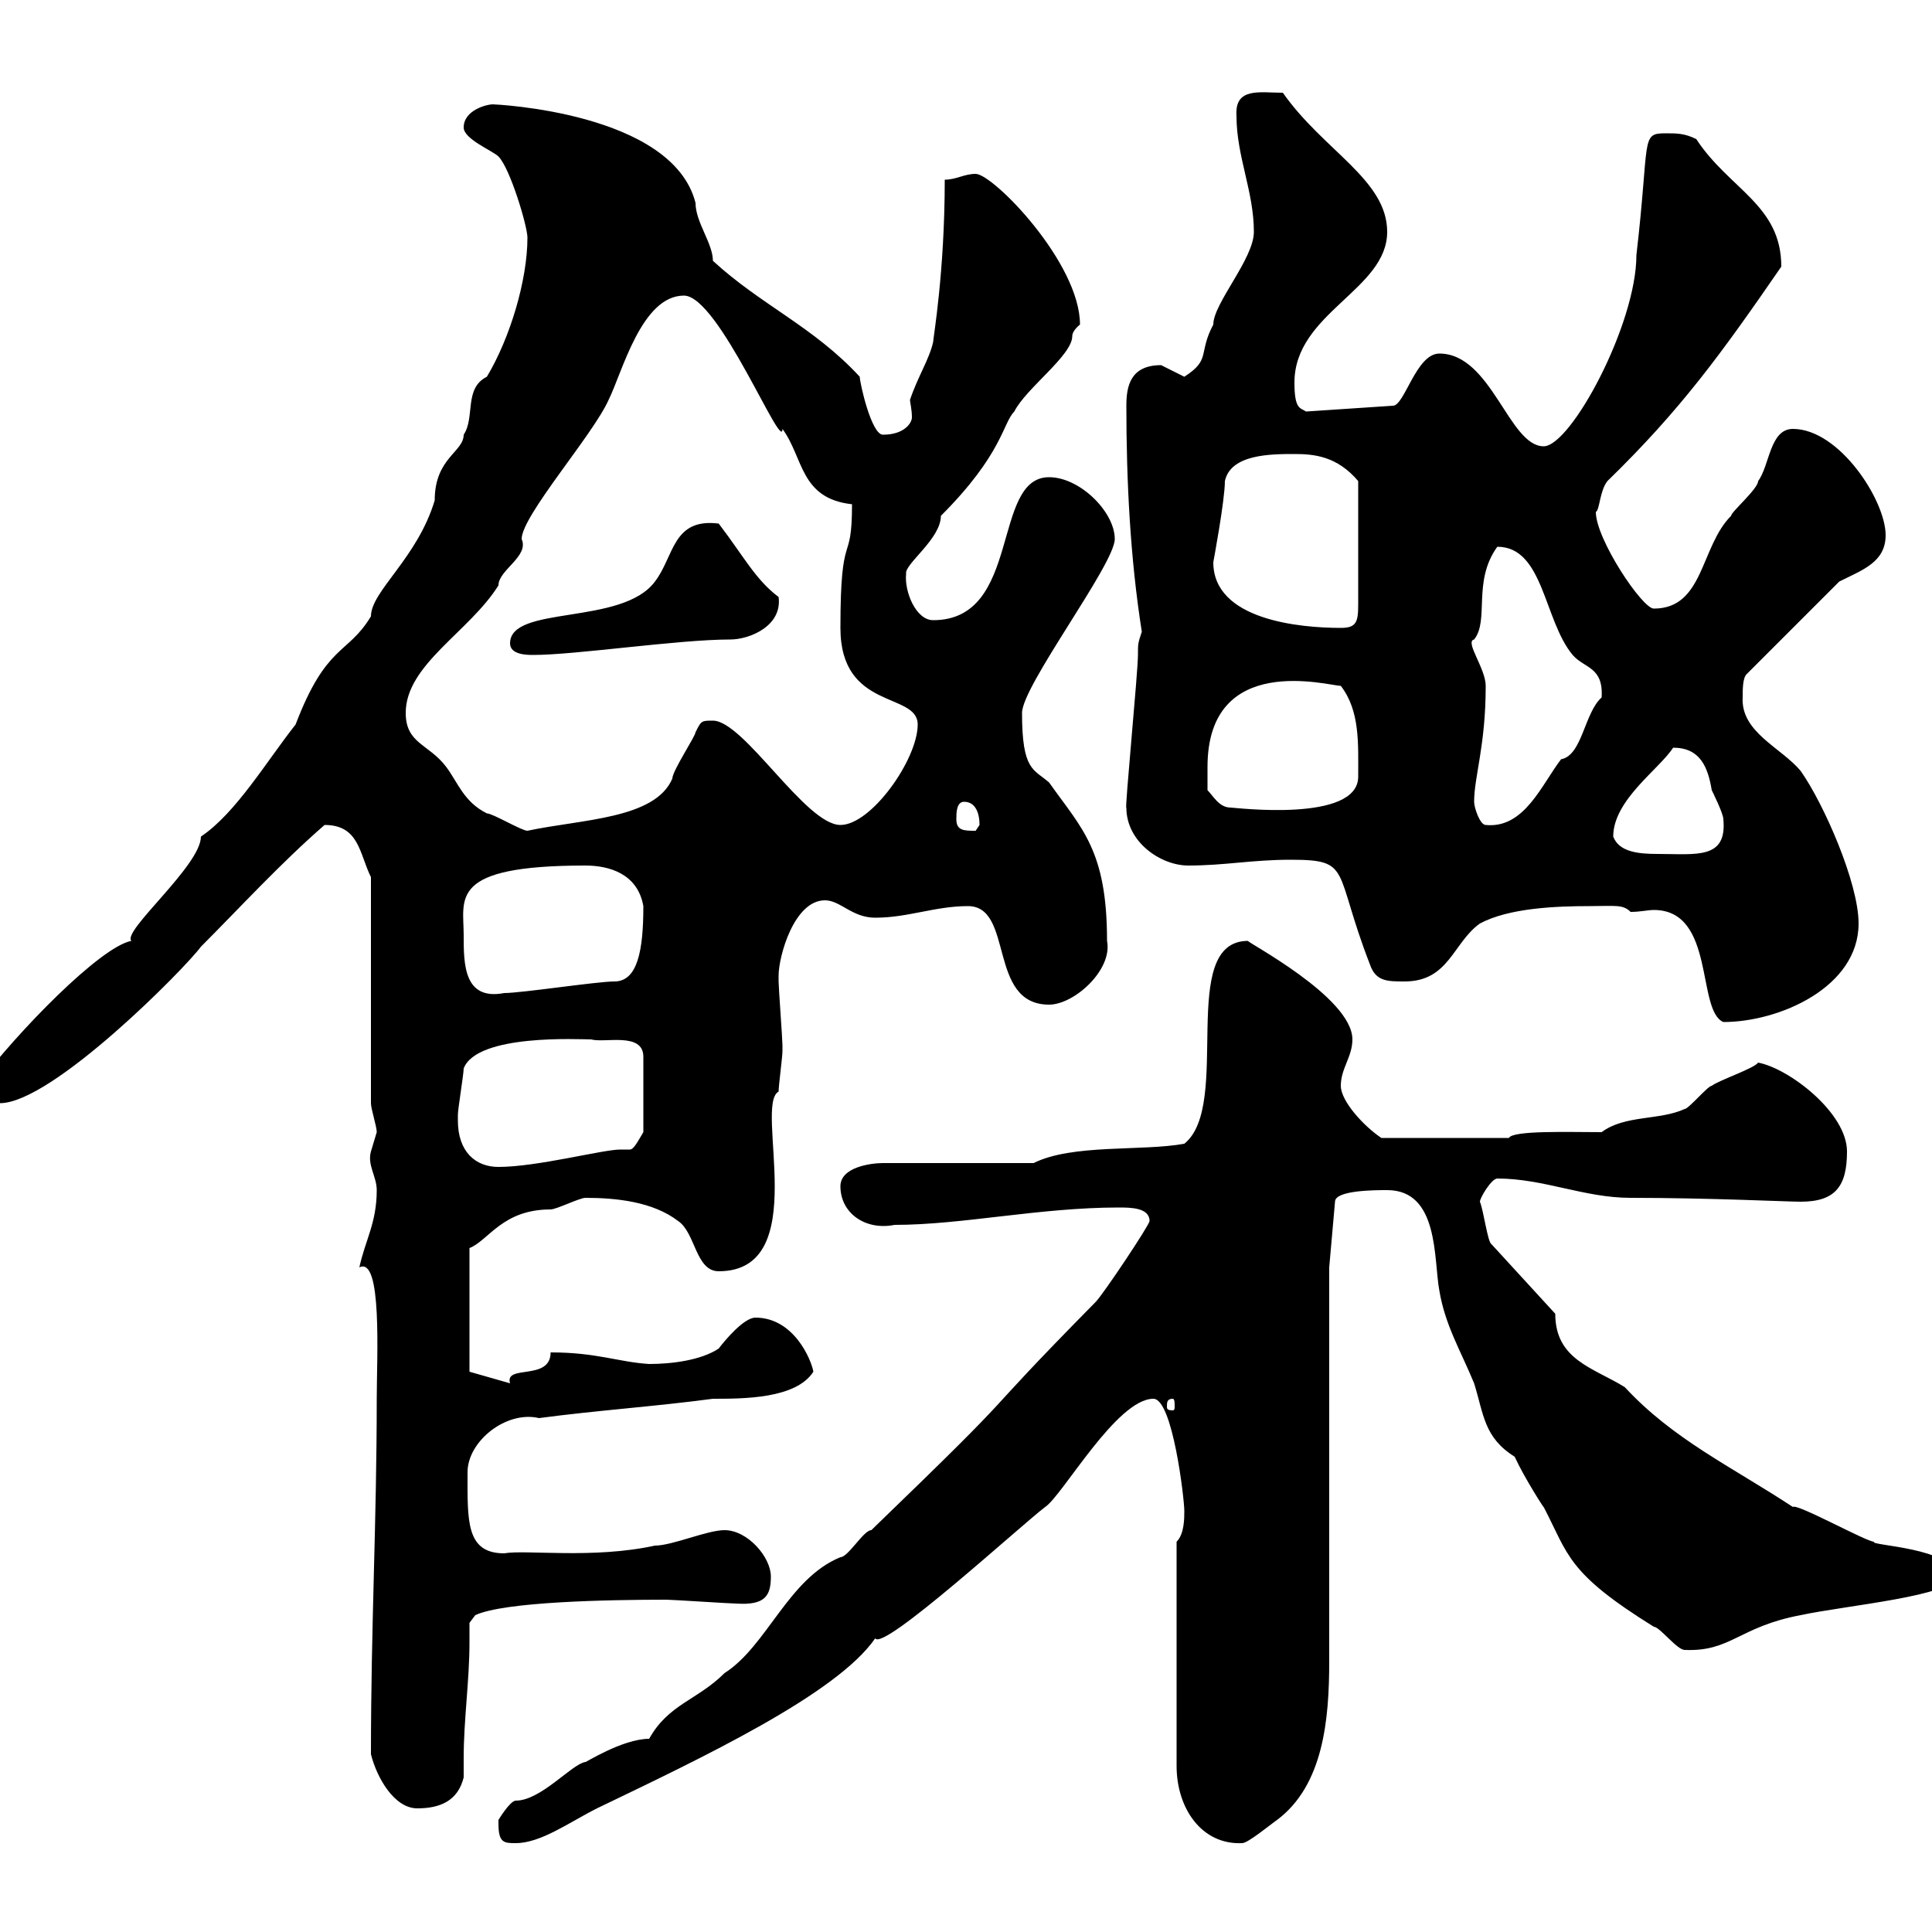 <svg xmlns="http://www.w3.org/2000/svg" xmlns:xlink="http://www.w3.org/1999/xlink" width="300" height="300"><path d="M77.40 283.20C77.40 286.20 78.30 286.20 80.10 286.20C84 286.20 88.50 282.90 92.70 280.80C108.90 273 129.90 263.10 135.90 254.40C137.10 256.50 158.70 236.70 162.30 234C165 232.20 173.40 217.20 179.10 217.20C182.10 217.20 183.90 232.80 183.90 234.60C183.90 235.80 183.90 238.20 182.70 239.40L182.70 274.20C182.70 280.80 186.60 286.50 192.90 286.20C193.80 286.20 197.40 283.20 198.30 282.60C205.50 277.20 206.40 267 206.40 258L206.40 196.80L207.30 186.60C207.30 184.80 213.60 184.80 215.40 184.80C223.50 184.80 222.60 195.60 223.50 200.40C224.40 205.80 226.80 209.70 228.90 214.80C230.40 219.60 230.40 223.20 235.20 226.20C236.70 229.50 240 234.60 239.70 234C243.60 241.50 243.30 244.20 256.80 252.60C257.70 252.60 260.40 256.20 261.60 256.20C268.80 256.50 270 252.60 279.60 250.80C286.50 249.30 303.60 247.80 303.60 244.80C303.60 240.30 290.10 240 291 239.40C289.80 239.40 279 233.40 278.40 234C268.80 227.70 259.80 223.50 252.30 215.40C247.50 212.40 241.50 211.20 241.50 204L231.60 193.20C231 192.90 230.40 188.10 229.80 186.60C229.80 186 231.60 183 232.50 183C239.70 183 246 186 253.20 186C265.50 186 277.50 186.60 279.60 186.60C285 186.60 286.80 184.20 286.80 178.80C286.80 172.80 277.80 165.90 273 165C272.40 165.90 267 167.70 265.80 168.60C265.20 168.60 262.20 172.20 261.60 172.20C257.70 174 252.30 173.10 248.70 175.80C243.60 175.80 234.90 175.50 234.30 176.70L214.50 176.70C211.80 174.90 208.20 171 208.20 168.60C208.20 165.90 210 164.10 210 161.40C210 154.80 193.20 146.10 193.80 146.10C182.70 146.10 191.40 171.60 183.90 177.60C177.30 178.80 166.50 177.60 160.50 180.60L137.10 180.60C135.30 180.60 130.50 181.20 130.50 184.20C130.50 188.40 134.40 191.10 138.90 190.20C149.40 190.20 161.40 187.50 173.70 187.50C175.50 187.50 178.50 187.50 178.50 189.60C178.50 190.20 171.30 201 170.10 202.20C149.40 223.20 161.40 212.40 135.30 237.60C134.10 237.60 131.70 241.80 130.50 241.80C122.40 245.10 119.10 255.60 112.50 259.80C108.30 264 103.80 264.60 100.80 270C96.60 270 90.60 273.90 90.90 273.60C88.80 273.90 84 279.60 80.10 279.60C79.20 279.60 77.40 282.60 77.40 282.60C77.40 282.60 77.40 283.20 77.40 283.20ZM57.60 272.40C58.50 276 61.20 280.80 64.80 280.80C68.40 280.80 71.10 279.60 72 276C72 274.80 72 273.90 72 273C72 267 72.90 261 72.90 255C72.90 254.10 72.90 252.90 72.90 252L73.80 250.80C78.30 248.70 94.50 248.40 103.50 248.40C104.40 248.40 113.40 249 114.30 249C118.80 249.30 119.70 247.80 119.70 244.80C119.70 241.80 116.10 237.60 112.50 237.60C109.80 237.60 104.40 240 101.70 240C92.10 242.10 81.60 240.60 78.30 241.20C72.30 241.20 72.60 236.10 72.60 228.60C72.60 223.80 78.60 219 83.70 220.20C92.70 219 101.70 218.40 110.70 217.20C115.50 217.20 123.60 217.20 126.30 213C126 211.20 123.30 204.60 117.30 204.60C115.50 204.60 112.50 208.20 111.60 209.40C108.90 211.20 104.40 211.80 100.80 211.80C96 211.50 92.70 210 85.50 210C85.50 214.50 78.30 211.80 79.20 214.80L72.90 213L72.90 193.80C75.90 192.60 78 187.80 85.50 187.80C86.40 187.80 90 186 90.90 186C95.70 186 101.40 186.60 105.30 189.60C108 191.40 108 197.40 111.60 197.40C126.30 197.40 117 171.60 120.90 169.50C120.90 168.60 121.50 164.10 121.50 163.20C121.50 162.30 121.50 162.30 121.50 162.30C121.50 161.40 120.90 153.30 120.90 152.40C120.90 152.40 120.90 152.40 120.90 151.50C120.90 148.50 123.30 139.80 128.10 139.80C130.50 139.80 132.30 142.50 135.90 142.50C141 142.50 145.20 140.70 150.30 140.70C157.50 140.70 153.30 156 162.90 156C166.80 156 172.80 150.60 171.90 146.10C171.90 132 168 128.70 162.90 121.50C160.50 119.40 158.70 119.70 158.70 110.70C158.70 106.50 173.10 87.60 173.10 83.70C173.10 79.50 167.70 74.10 162.90 74.10C153.90 74.10 158.70 96.30 144.90 96.30C142.20 96.30 140.40 91.80 140.70 89.10C140.40 87.60 146.10 83.70 146.10 80.10C155.70 70.50 155.70 65.70 157.50 63.90C159.30 60.30 166.50 55.20 166.50 52.20C166.50 51.30 167.70 50.40 167.70 50.40C167.70 40.80 154.20 27 151.50 27C149.70 27 148.50 27.90 146.70 27.90C146.70 42.30 144.90 52.50 144.90 53.10C144.30 55.80 142.50 58.50 141.30 62.10C141.30 62.40 141.60 63.60 141.60 64.80C141.60 65.70 140.40 67.50 137.10 67.50C135.30 67.50 133.50 59.40 133.50 58.50C126.30 50.70 118.20 47.40 110.70 40.50C110.70 37.80 108 34.50 108 31.50C104.40 17.40 76.80 16.20 76.50 16.20C75.60 16.20 72 17.10 72 19.80C72 21.60 76.50 23.40 77.40 24.30C79.20 26.10 81.90 35.10 81.90 36.90C81.90 43.50 79.20 52.50 75.60 58.50C72 60.30 73.80 64.80 72 67.50C72 70.20 67.50 71.10 67.50 77.70C64.80 86.70 57.60 91.80 57.60 95.70C54 101.70 50.70 99.90 45.90 112.50C41.40 118.20 36.60 126.30 31.20 129.90C31.20 134.40 18.90 144.60 20.40 146.10C15.60 147 2.70 160.20-3.60 168.60C-3.60 170.10-4.50 171.30 0 171.30C8.10 171.30 28.80 150.30 31.20 147C37.20 141 43.50 134.10 50.40 128.10C55.80 128.10 55.80 132.60 57.60 136.20L57.60 171.30C57.60 172.20 58.50 174.90 58.50 175.80C58.50 175.80 57.60 178.80 57.60 178.80C57 180.90 58.50 182.70 58.50 184.80C58.50 189.90 56.70 192.60 55.80 196.80C59.40 195 58.50 210.90 58.50 217.20C58.50 236.40 57.60 252.30 57.60 272.40ZM182.10 217.20C182.40 217.20 182.40 217.80 182.40 218.40C182.40 218.70 182.40 219 182.10 219C181.20 219 181.20 218.70 181.20 218.40C181.20 217.80 181.20 217.20 182.10 217.20ZM71.10 174C71.10 174 71.10 173.10 71.10 173.10C71.10 172.20 72 166.80 72 165.90C74.10 160.50 90 161.40 91.80 161.40C93.90 162 99.90 160.20 99.90 164.10L99.90 175.80C99 177.30 98.40 178.50 97.80 178.50C97.50 178.50 96.60 178.50 96.30 178.50C93.60 178.50 83.40 181.20 77.40 181.20C73.80 181.20 71.10 178.80 71.10 174ZM246.90 140.70C250.80 140.70 252 140.40 253.20 141.60C254.70 141.60 255.90 141.30 256.80 141.30C266.40 141.30 263.40 156.90 267.60 158.70C276.30 158.70 288.60 153.30 288.60 143.40C288.60 137.10 283.20 124.80 279.60 119.70C276.60 116.10 270.30 113.70 270.60 108.30C270.60 107.10 270.60 105.30 271.20 104.70L285.60 90.30C289.20 88.50 292.80 87.30 292.80 83.10C292.80 77.70 285.60 66.60 278.40 66.60C274.80 66.60 274.80 72.30 273 74.70C273 75.90 268.80 79.50 268.80 80.10C264 84.90 264.60 94.50 256.80 94.50C255 94.50 247.80 83.70 247.80 79.50C248.40 79.20 248.40 76.20 249.60 74.70C261 63.60 267.30 54.90 276.60 41.40C276.60 31.80 268.50 29.40 263.40 21.60C261.60 20.70 260.40 20.70 258.60 20.70C254.70 20.70 256.20 21.60 254.10 39.60C254.10 50.40 243.90 69.30 239.70 69.30C234.30 69.30 231.60 54.90 223.50 54.90C219.90 54.90 218.10 63 216.30 63L202.80 63.90C201.90 63.30 201 63.60 201 59.40C201 48.60 215.40 45 215.40 36C215.40 27.90 205.50 23.40 199.20 14.40C195.60 14.40 191.70 13.50 192 18C192 24.30 194.70 29.70 194.70 36C194.70 40.20 188.40 47.10 188.40 50.40C186 54.90 188.10 55.80 183.90 58.50C183.90 58.50 180.30 56.70 180.30 56.70C175.50 56.70 174.90 60 174.90 63C174.90 74.70 175.50 86.70 177.30 98.10C176.70 99.90 176.70 99.90 176.70 101.70C176.70 104.40 174.60 126 174.90 125.40C174.90 130.80 180.30 134.40 184.50 134.40C190.20 134.40 194.40 133.50 200.40 133.50C210 133.50 207 135 212.70 149.70C213.60 152.40 215.40 152.40 218.10 152.40C225 152.40 225.60 146.40 229.80 143.40C234.30 141 241.50 140.70 246.90 140.70ZM72 145.20C72 139.50 69.60 134.40 90.90 134.40C94.50 134.40 99 135.60 99.90 140.70C99.90 147.60 99 152.40 95.40 152.40C92.70 152.40 81 154.20 78.30 154.20C72 155.40 72 149.70 72 145.20ZM250.50 129.90C250.50 124.20 257.70 119.40 259.80 116.10C264 116.10 265.20 119.10 265.80 122.70C265.80 122.70 267.60 126.30 267.60 127.20C268.20 133.50 263.40 132.60 257.40 132.60C254.40 132.60 251.40 132.30 250.50 129.90ZM63 110.70C63 103.20 72.90 98.10 77.40 90.90C77.40 88.50 82.20 86.40 81 83.70C81 80.10 92.10 67.50 94.50 62.10C96.60 57.90 99.60 45.90 106.20 45.90C111.60 45.90 121.50 70.50 121.50 66.60C124.80 71.10 124.20 77.40 132.30 78.30C132.30 88.20 130.50 81.60 130.50 97.50C130.50 110.40 142.50 107.40 142.50 112.50C142.50 117.90 135.30 128.10 130.50 128.10C125.10 128.10 115.50 111.90 110.70 111.90C108.90 111.90 108.90 111.90 108 113.70C108 114.30 104.40 119.70 104.40 120.90C101.70 127.20 90.30 127.20 81.90 129C81 129 76.50 126.30 75.60 126.30C72 124.50 71.10 121.50 69.30 119.10C66.60 115.50 63 115.50 63 110.70ZM148.50 127.20C148.50 126.30 148.50 124.50 149.70 124.50C151.50 124.50 152.10 126.30 152.10 128.10C152.10 128.10 151.50 129 151.50 129C149.70 129 148.50 129 148.50 127.20ZM228.90 124.50C228.90 120.60 230.70 115.80 230.70 106.50C230.70 103.80 227.40 99.60 228.90 99.30C231.30 96.30 228.60 90.30 232.50 84.90C239.70 84.90 239.70 96.30 244.20 101.70C246 103.80 249 103.50 248.70 108.30C246 110.70 245.70 117.30 242.40 117.90C239.40 121.80 236.70 128.70 230.70 128.10C229.80 128.10 228.90 125.40 228.90 124.50ZM187.50 122.70C187.50 121.50 187.50 119.70 187.50 119.10C187.50 101.10 206.40 106.50 208.20 106.50C211.20 110.40 210.90 115.50 210.90 120.60C210.90 127.80 191.70 125.40 191.10 125.40C189.30 125.40 188.40 123.60 187.50 122.70ZM79.20 99.90C79.20 101.70 81.90 101.70 82.80 101.70C89.40 101.70 105.30 99.30 113.40 99.30C116.40 99.30 121.50 97.20 120.90 92.70C117.30 90 115.50 86.40 111.60 81.30C104.40 80.40 104.70 86.40 101.70 90.30C96.60 97.20 79.20 93.90 79.20 99.90ZM188.40 87.30C188.40 87.30 190.20 77.70 190.20 74.70C191.10 70.50 197.40 70.50 201 70.50C204 70.50 207.60 70.80 210.90 74.70L210.90 93.90C210.90 96.60 210.60 97.50 208.20 97.50C201.90 97.50 188.40 96.30 188.40 87.30Z"/></svg>